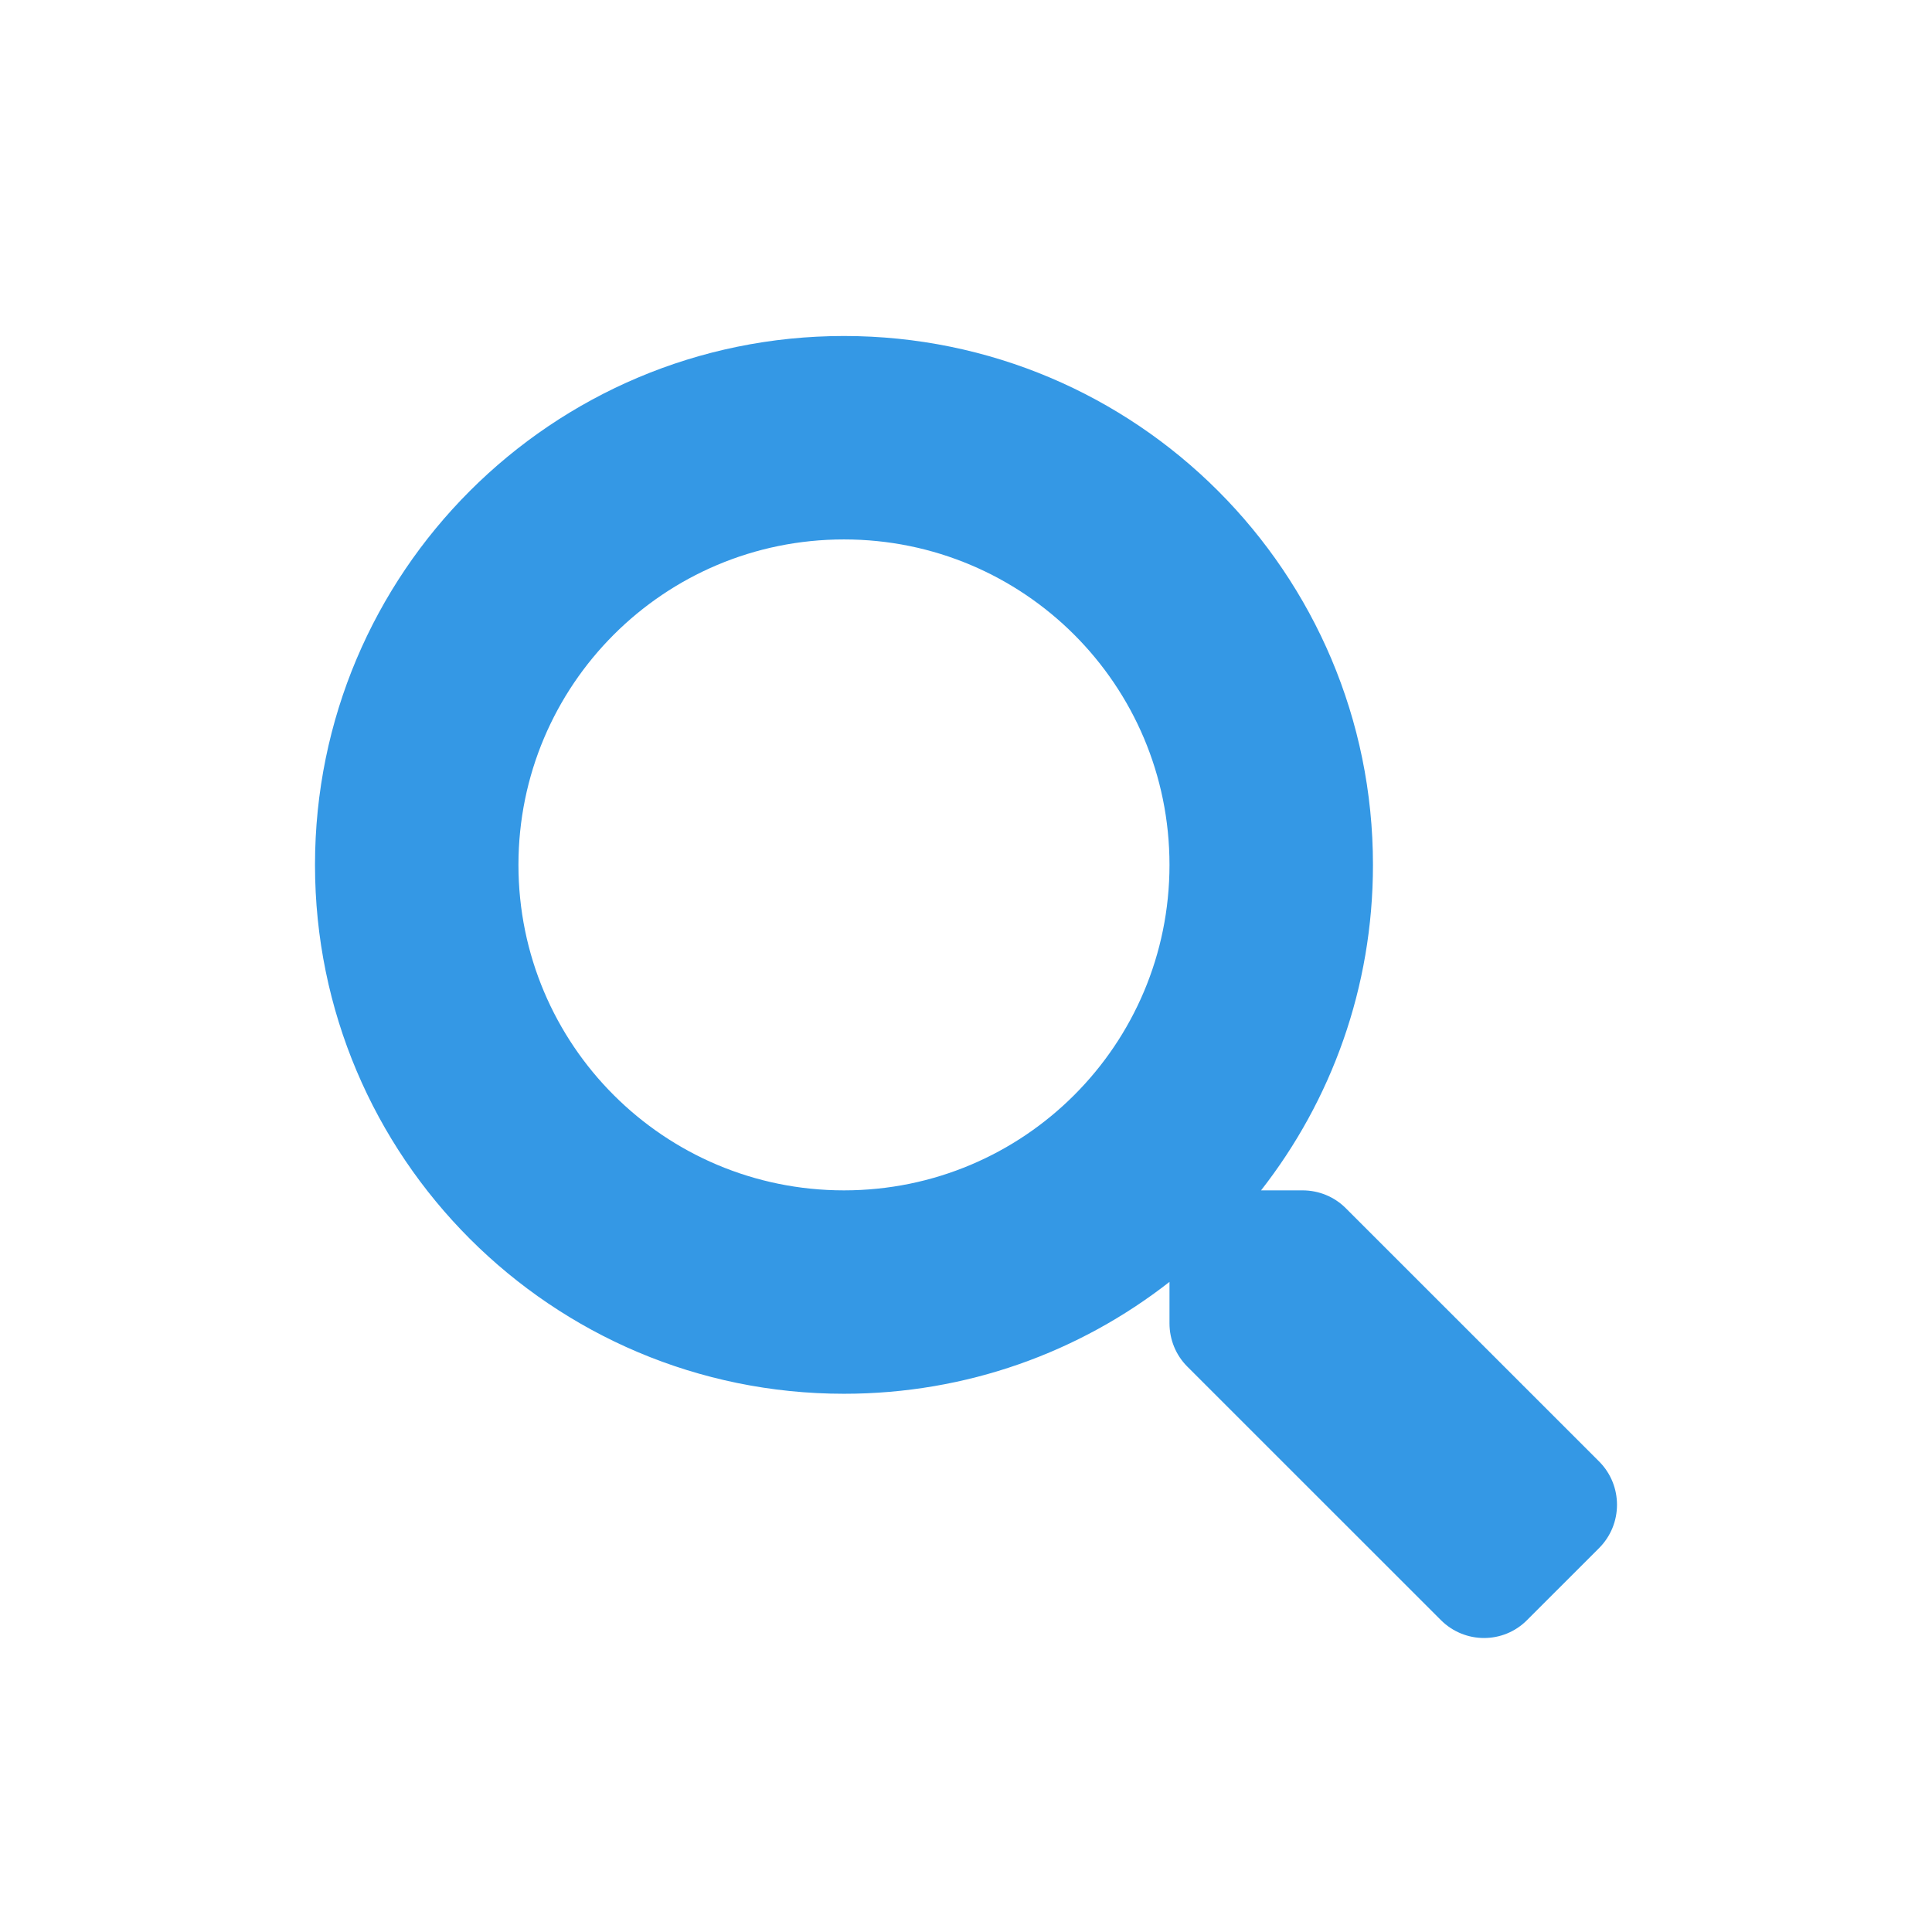 <?xml version="1.0" encoding="UTF-8"?>
<svg width="92px" height="92px" viewBox="0 0 92 92" version="1.1" xmlns="http://www.w3.org/2000/svg" xmlns:xlink="http://www.w3.org/1999/xlink">
    <title>Rectangle Copy 5</title>
    <g id="Page-1" stroke="none" stroke-width="1" fill="none" fill-rule="evenodd">
        <g id="search-solid" transform="translate(15, 16)" fill="#3498E5" fill-rule="nonzero">
            <path d="M61.157,53.603 L49.083,41.531 C48.538,40.986 47.799,40.684 47.024,40.684 L45.05,40.684 C48.393,36.409 50.379,31.033 50.379,25.185 C50.379,11.273 39.104,0 25.189,0 C11.275,0 0,11.273 0,25.185 C0,39.097 11.275,50.37 25.189,50.37 C31.039,50.37 36.416,48.384 40.69,45.042 L40.69,47.016 C40.69,47.791 40.993,48.53 41.538,49.075 L53.612,61.146 C54.75,62.285 56.591,62.285 57.718,61.146 L61.145,57.72 C62.283,56.582 62.283,54.741 61.157,53.603 Z M25.189,40.684 C16.627,40.684 9.688,33.758 9.688,25.185 C9.688,16.625 16.615,9.687 25.189,9.687 C33.751,9.687 40.69,16.612 40.69,25.185 C40.69,33.746 33.763,40.684 25.189,40.684 Z" id="Shape"></path>
        </g>
    </g>
</svg>